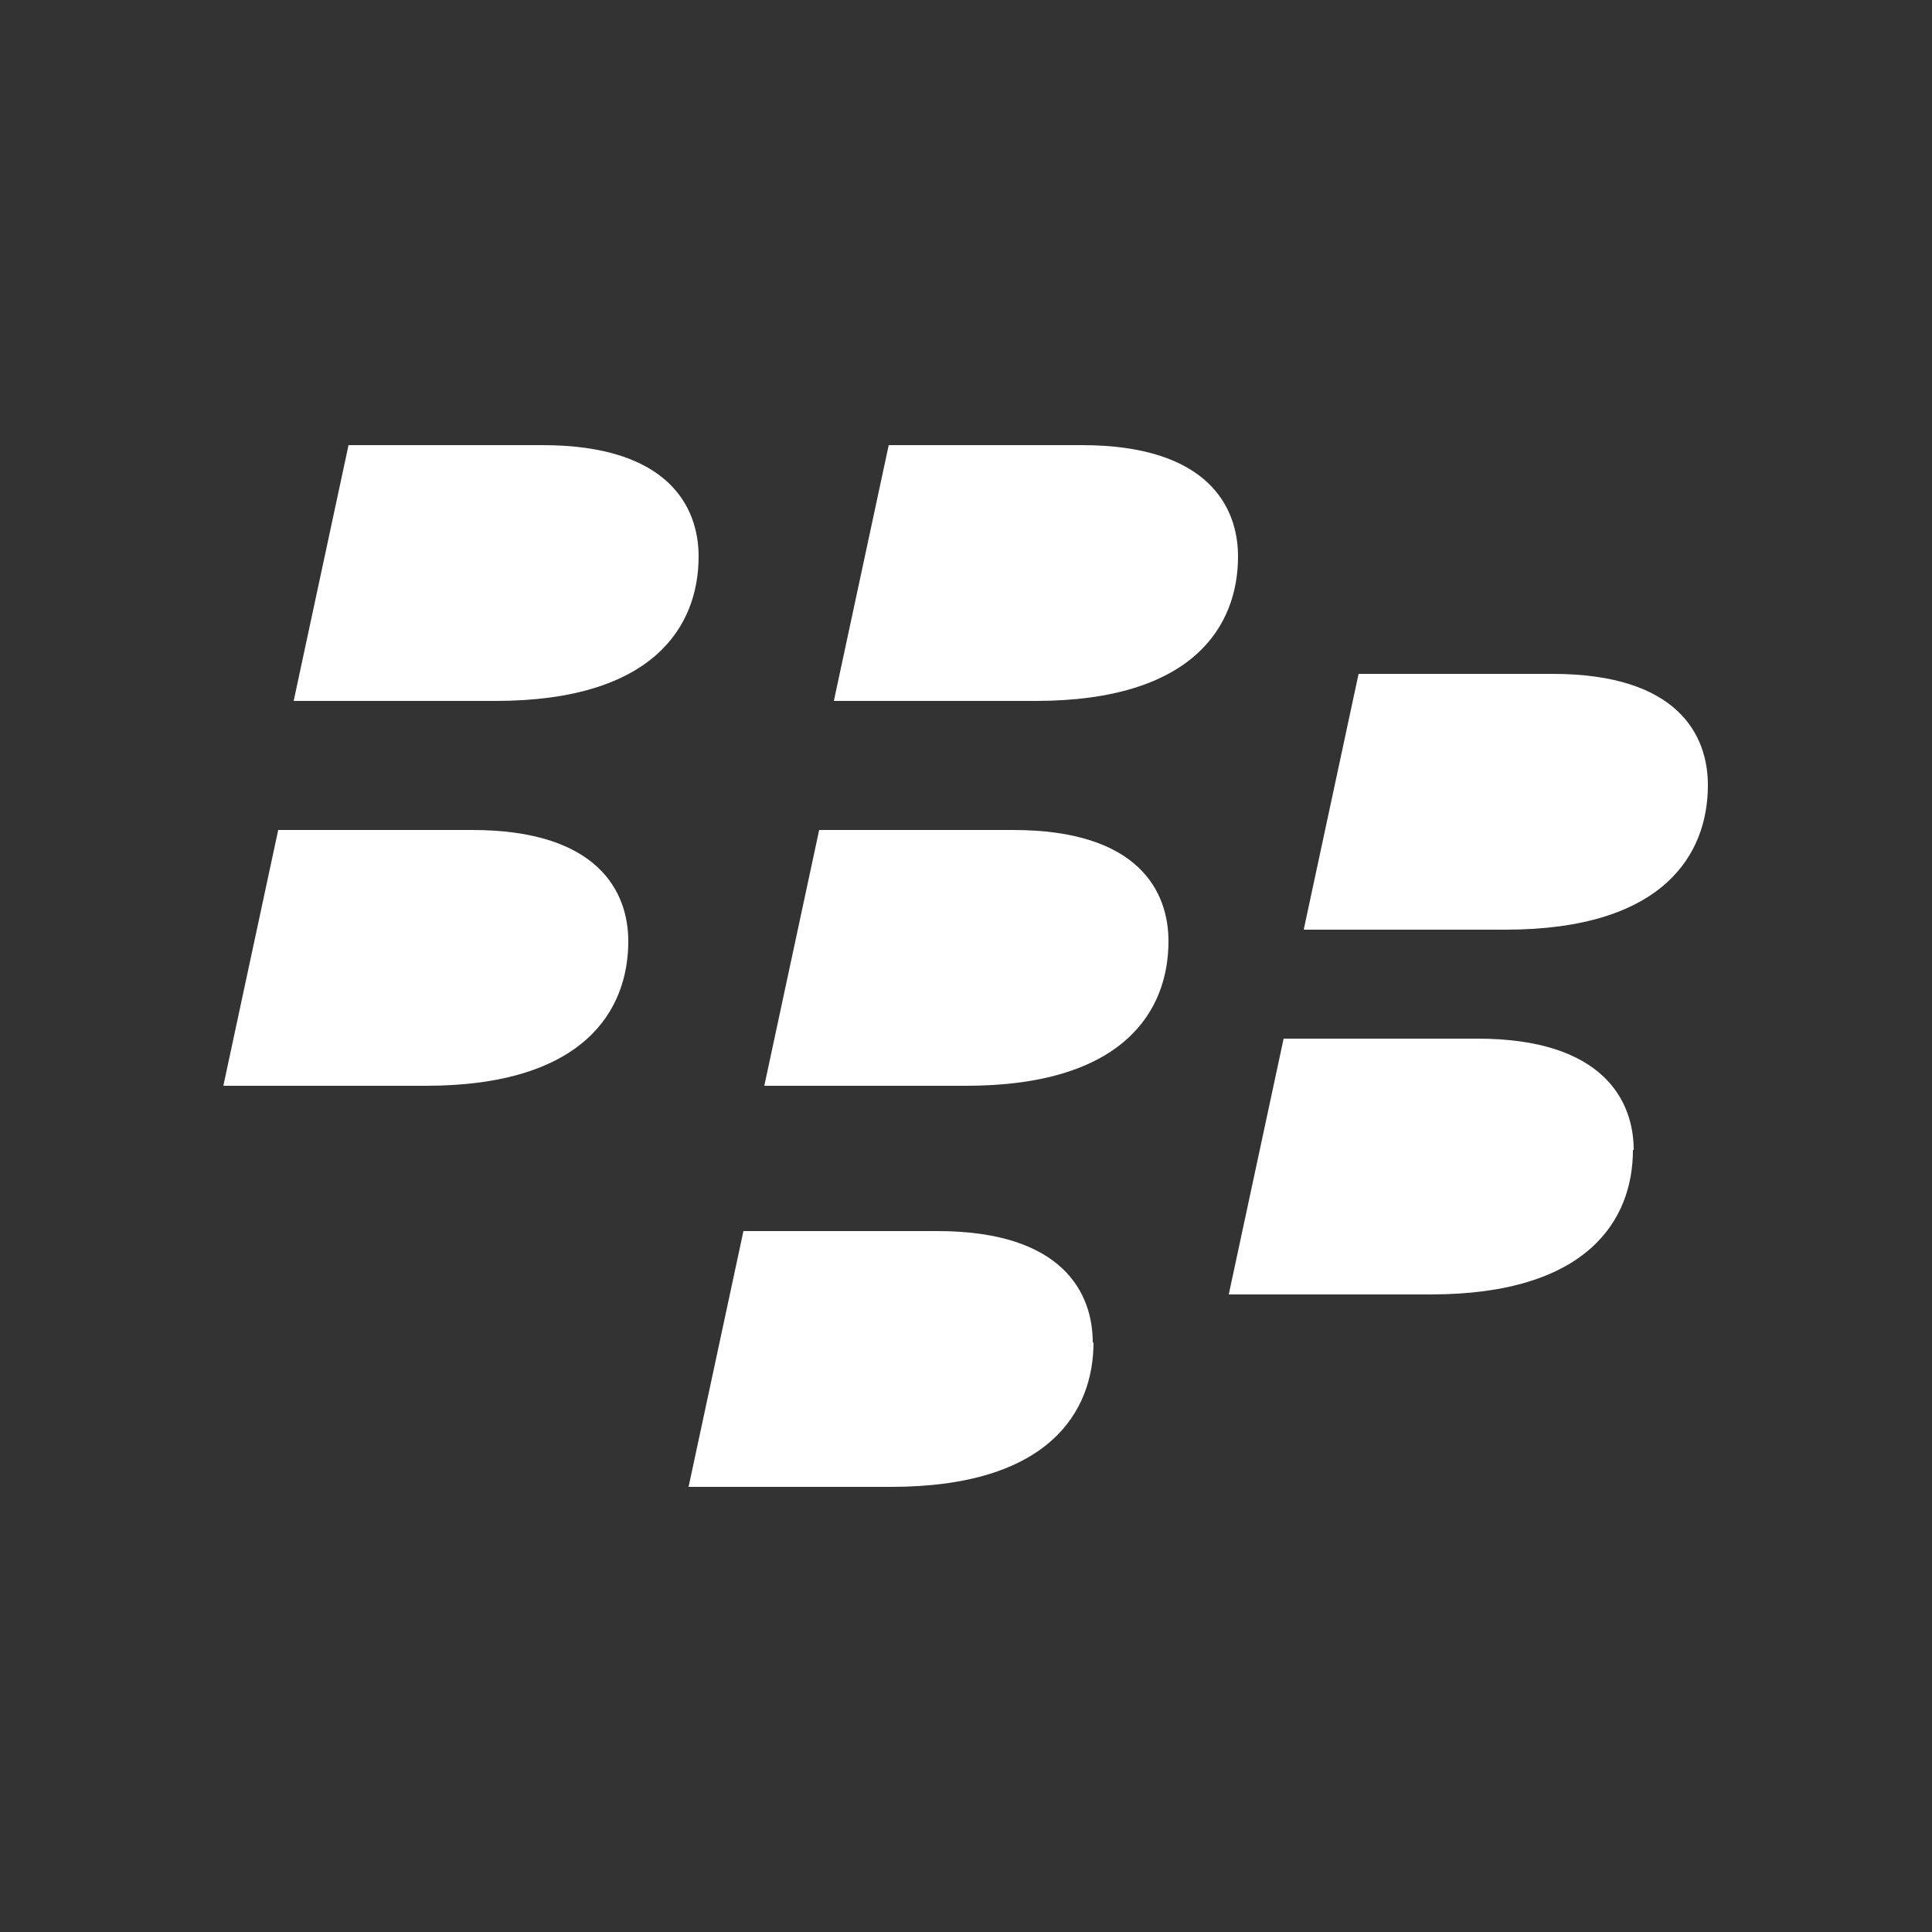 <svg style="fill: #ffffff; color: #ffffff;" xmlns="http://www.w3.org/2000/svg" viewBox="0 0 250 250">
	<rect x="0" y="0" width="250" height="250" fill="#333333" stroke="none"/>
	<path d="M194.8,120.3h-26.1l7.1-33.1h25.1c16.3,0,20.1,8,20.1,14.4,0,9-5.8,18.7-26.2,18.7h0ZM211.3,148.8c0,9-5.8,18.7-26.2,18.7h-26.1l7.1-33.1h25.1c16.3,0,20.2,8.1,20.2,14.4h0ZM134,90.7h-26.1l7.1-33.1h25c16.3,0,20.2,8,20.2,14.4,0,9-5.8,18.7-26.2,18.7h0ZM151.2,121.8c0,9-5.8,18.7-26.2,18.7h-26.1l7.1-33.1h25.1c16.3,0,20.1,8,20.1,14.4h0ZM141.5,173.7c0,9-5.8,18.7-26.2,18.7h-26.2l7.1-33.1h25.1c16.3,0,20.1,8.1,20.1,14.4h0ZM64.1,90.7h-26.1l7.1-33.1h25.1c16.3,0,20.2,8,20.2,14.4,0,9-5.8,18.7-26.3,18.7h0ZM81.3,121.8c0,9-5.8,18.7-26.2,18.7h-26.2l7.1-33.1h25.1c16.3,0,20.2,8,20.2,14.4h0Z"/>
</svg>